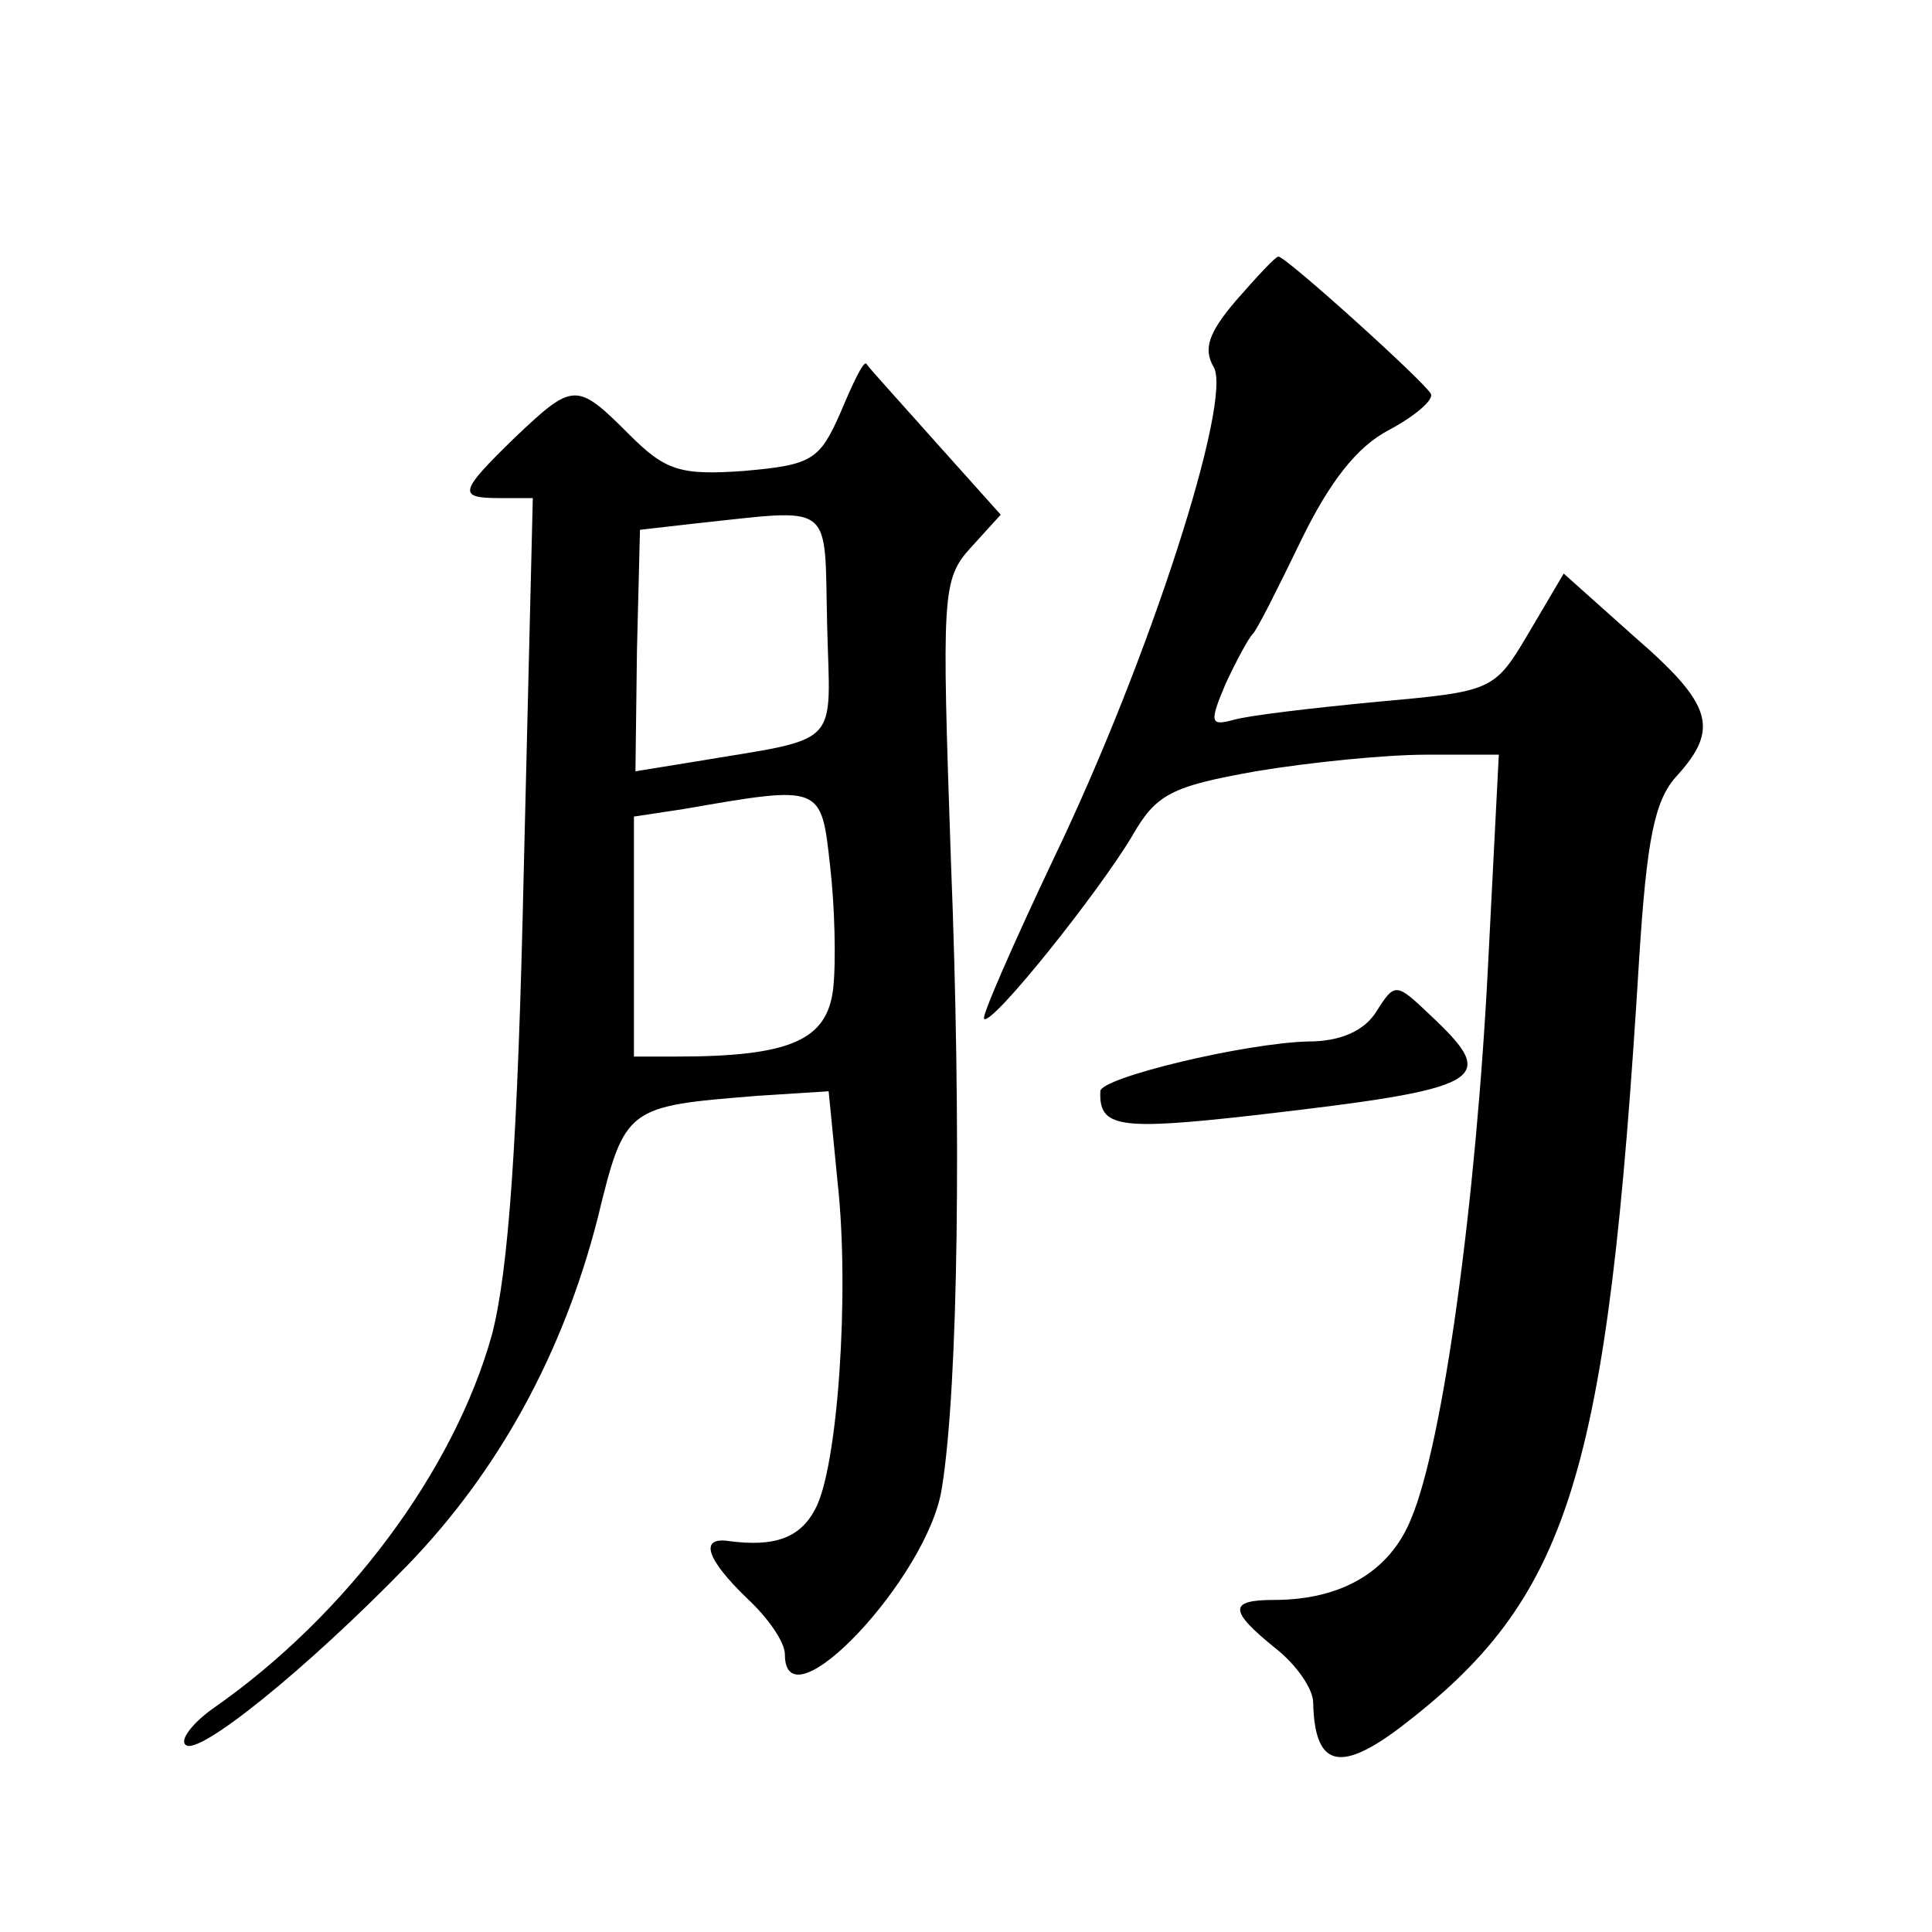 <?xml version="1.0" standalone="no"?>
<!DOCTYPE svg PUBLIC "-//W3C//DTD SVG 20010904//EN"
 "http://www.w3.org/TR/2001/REC-SVG-20010904/DTD/svg10.dtd">
<svg version="1.0" xmlns="http://www.w3.org/2000/svg"
 width="128pt" height="128pt" viewBox="0 0 128 128"
 preserveAspectRatio="xMidYMid meet">
<g transform="translate(0,128) scale(0.1,-0.1)"
fill="#0" stroke="none">
<path d="M819 1081 c-18 -21 -22 -32 -15 -44 13 -21 -42 -193 -106 -326 -27 -57
-48 -105 -46 -106 5 -5 76 84 98 121 16 28 26 33 82 43 36 6 86 11 113 11 l48 0
-7 -137 c-8 -160 -30 -319 -51 -369 -14 -35 -46 -54 -91 -54 -30 0 -30 -7 1 -32
14 -11 25 -27 25 -36 1 -42 17 -47 57 -17 113 86 138 165 159 510 5 78 10 105 25
121 28 31 24 47 -28 92 l-47 42 -23 -39 c-23 -39 -24 -39 -101 -46 -42 -4 -85 -9
-95 -12 -15 -4 -16 -2 -5 24 7 15 15 30 18 33 3 3 17 31 32 62 19 39 37 62 58 73
17 9 30 20 28 24 -3 7 -96 91 -101 91 -2 0 -14 -13 -28 -29z M557 1007 c-14 -32
-19 -35 -64 -39 -42 -3 -52 0 -76 24 -35 35 -37 35 -76 -2 -37 -36 -38 -40 -10
-40 l22 0 -6 -247 c-4 -180 -10 -264 -21 -307 -25 -90 -96 -186 -185 -248 -14 -10
-22 -21 -18 -24 8 -8 80 50 147 119 60 62 103 140 126 230 18 74 19 74 106 81 l47
3 6 -61 c8 -73 0 -189 -15 -216 -10 -19 -27 -25 -57 -21 -20 3 -15 -12 12 -38 14
-13 25 -29 25 -37 0 -50 95 51 104 110 11 68 13 240 6 416 -6 176 -6 186 13 207
l20 22 -43 48 c-24 27 -45 50 -46 52 -2 2 -9 -13 -17 -32z m-9 -141 c2 -83 11 -74
-90 -91 l-37 -6 1 80 2 80 35 4 c95 10 87 16 89 -67z m4 -241 c-4 -34 -28 -45 -104
-45 l-28 0 0 80 0 79 33 5 c92 16 91 16 97 -38 3 -26 4 -63 2 -81z M912 610 c-8
-13 -24 -20 -45 -20 -42 -1 -138 -24 -138 -33 -1 -24 12 -26 101 -16 156 18 164
23 117 67 -22 21 -23 21 -35 2z"/>
</g>
</svg>
